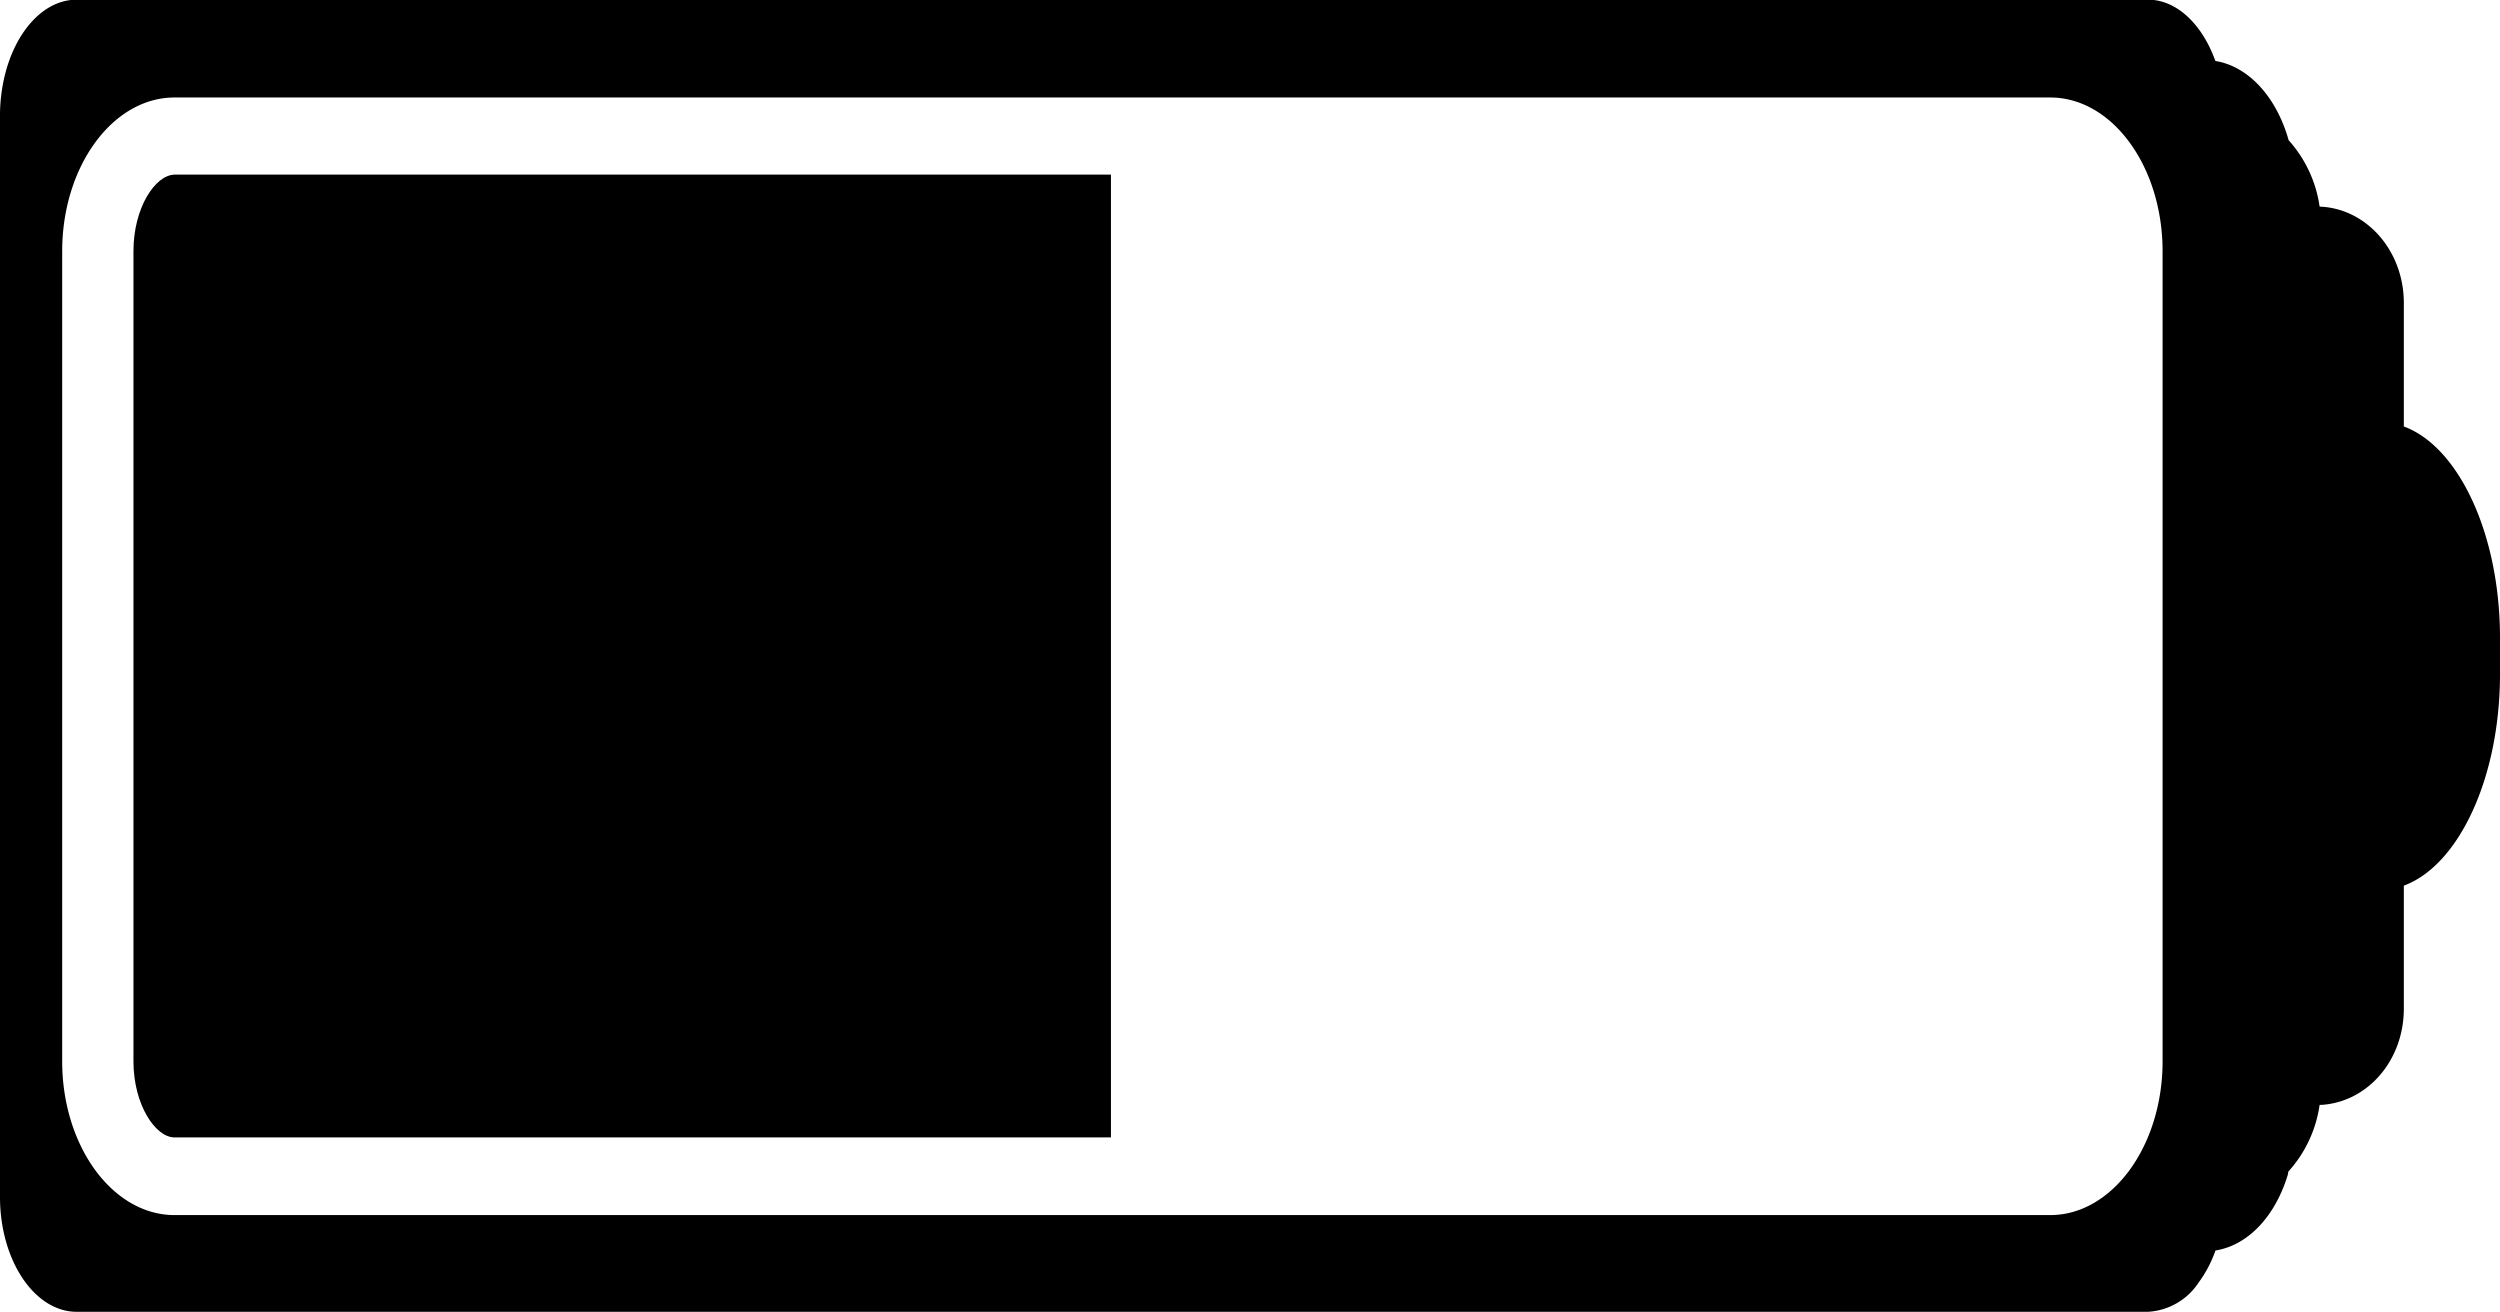 <svg id="Layer_1" data-name="Layer 1" xmlns="http://www.w3.org/2000/svg" viewBox="0 0 225.91 118.59"><title>14</title><path d="M-8820.61,3880.51v-11.16c0-4.73-3.38-8.55-7.61-8.71a11.37,11.37,0,0,0-2.8-6c-1.09-3.88-3.6-6.67-6.62-7.16-1.17-3.27-3.46-5.54-6.1-5.54H-9030.9c-3.27,0-6,3.44-6.73,8a15.3,15.3,0,0,0-.2,2.36v97.84c0,5.71,3.11,10.37,6.93,10.37h187.17a5.87,5.87,0,0,0,4.58-2.65,10.94,10.94,0,0,0,1.52-2.89c3-.48,5.45-3.17,6.56-6.93,0-.07,0-0.15.05-0.23a11.37,11.37,0,0,0,2.8-6l0.19,0c4.14-.27,7.42-4,7.42-8.7V3922c4.95-1.82,8.69-9.73,8.69-19.12v-3.27C-8811.92,3890.23-8815.66,3882.33-8820.61,3880.51Zm-21.8,57.37c0,7.66-4.56,13.89-10.15,13.89h-169.5c-5.59,0-10.15-6.23-10.15-13.89v-73.21c0-7.66,4.56-13.89,10.15-13.89h169.5c5.59,0,10.15,6.22,10.15,13.89v73.21Z" transform="translate(9037.83 -3841.97)"/><path d="M-9025.77,3864.67v73.21c0,3.93,2,6.87,3.7,6.87h84.63v-87h-84.63C-9023.81,3857.8-9025.77,3860.74-9025.77,3864.67Z" transform="translate(9037.83 -3841.97)"/></svg>